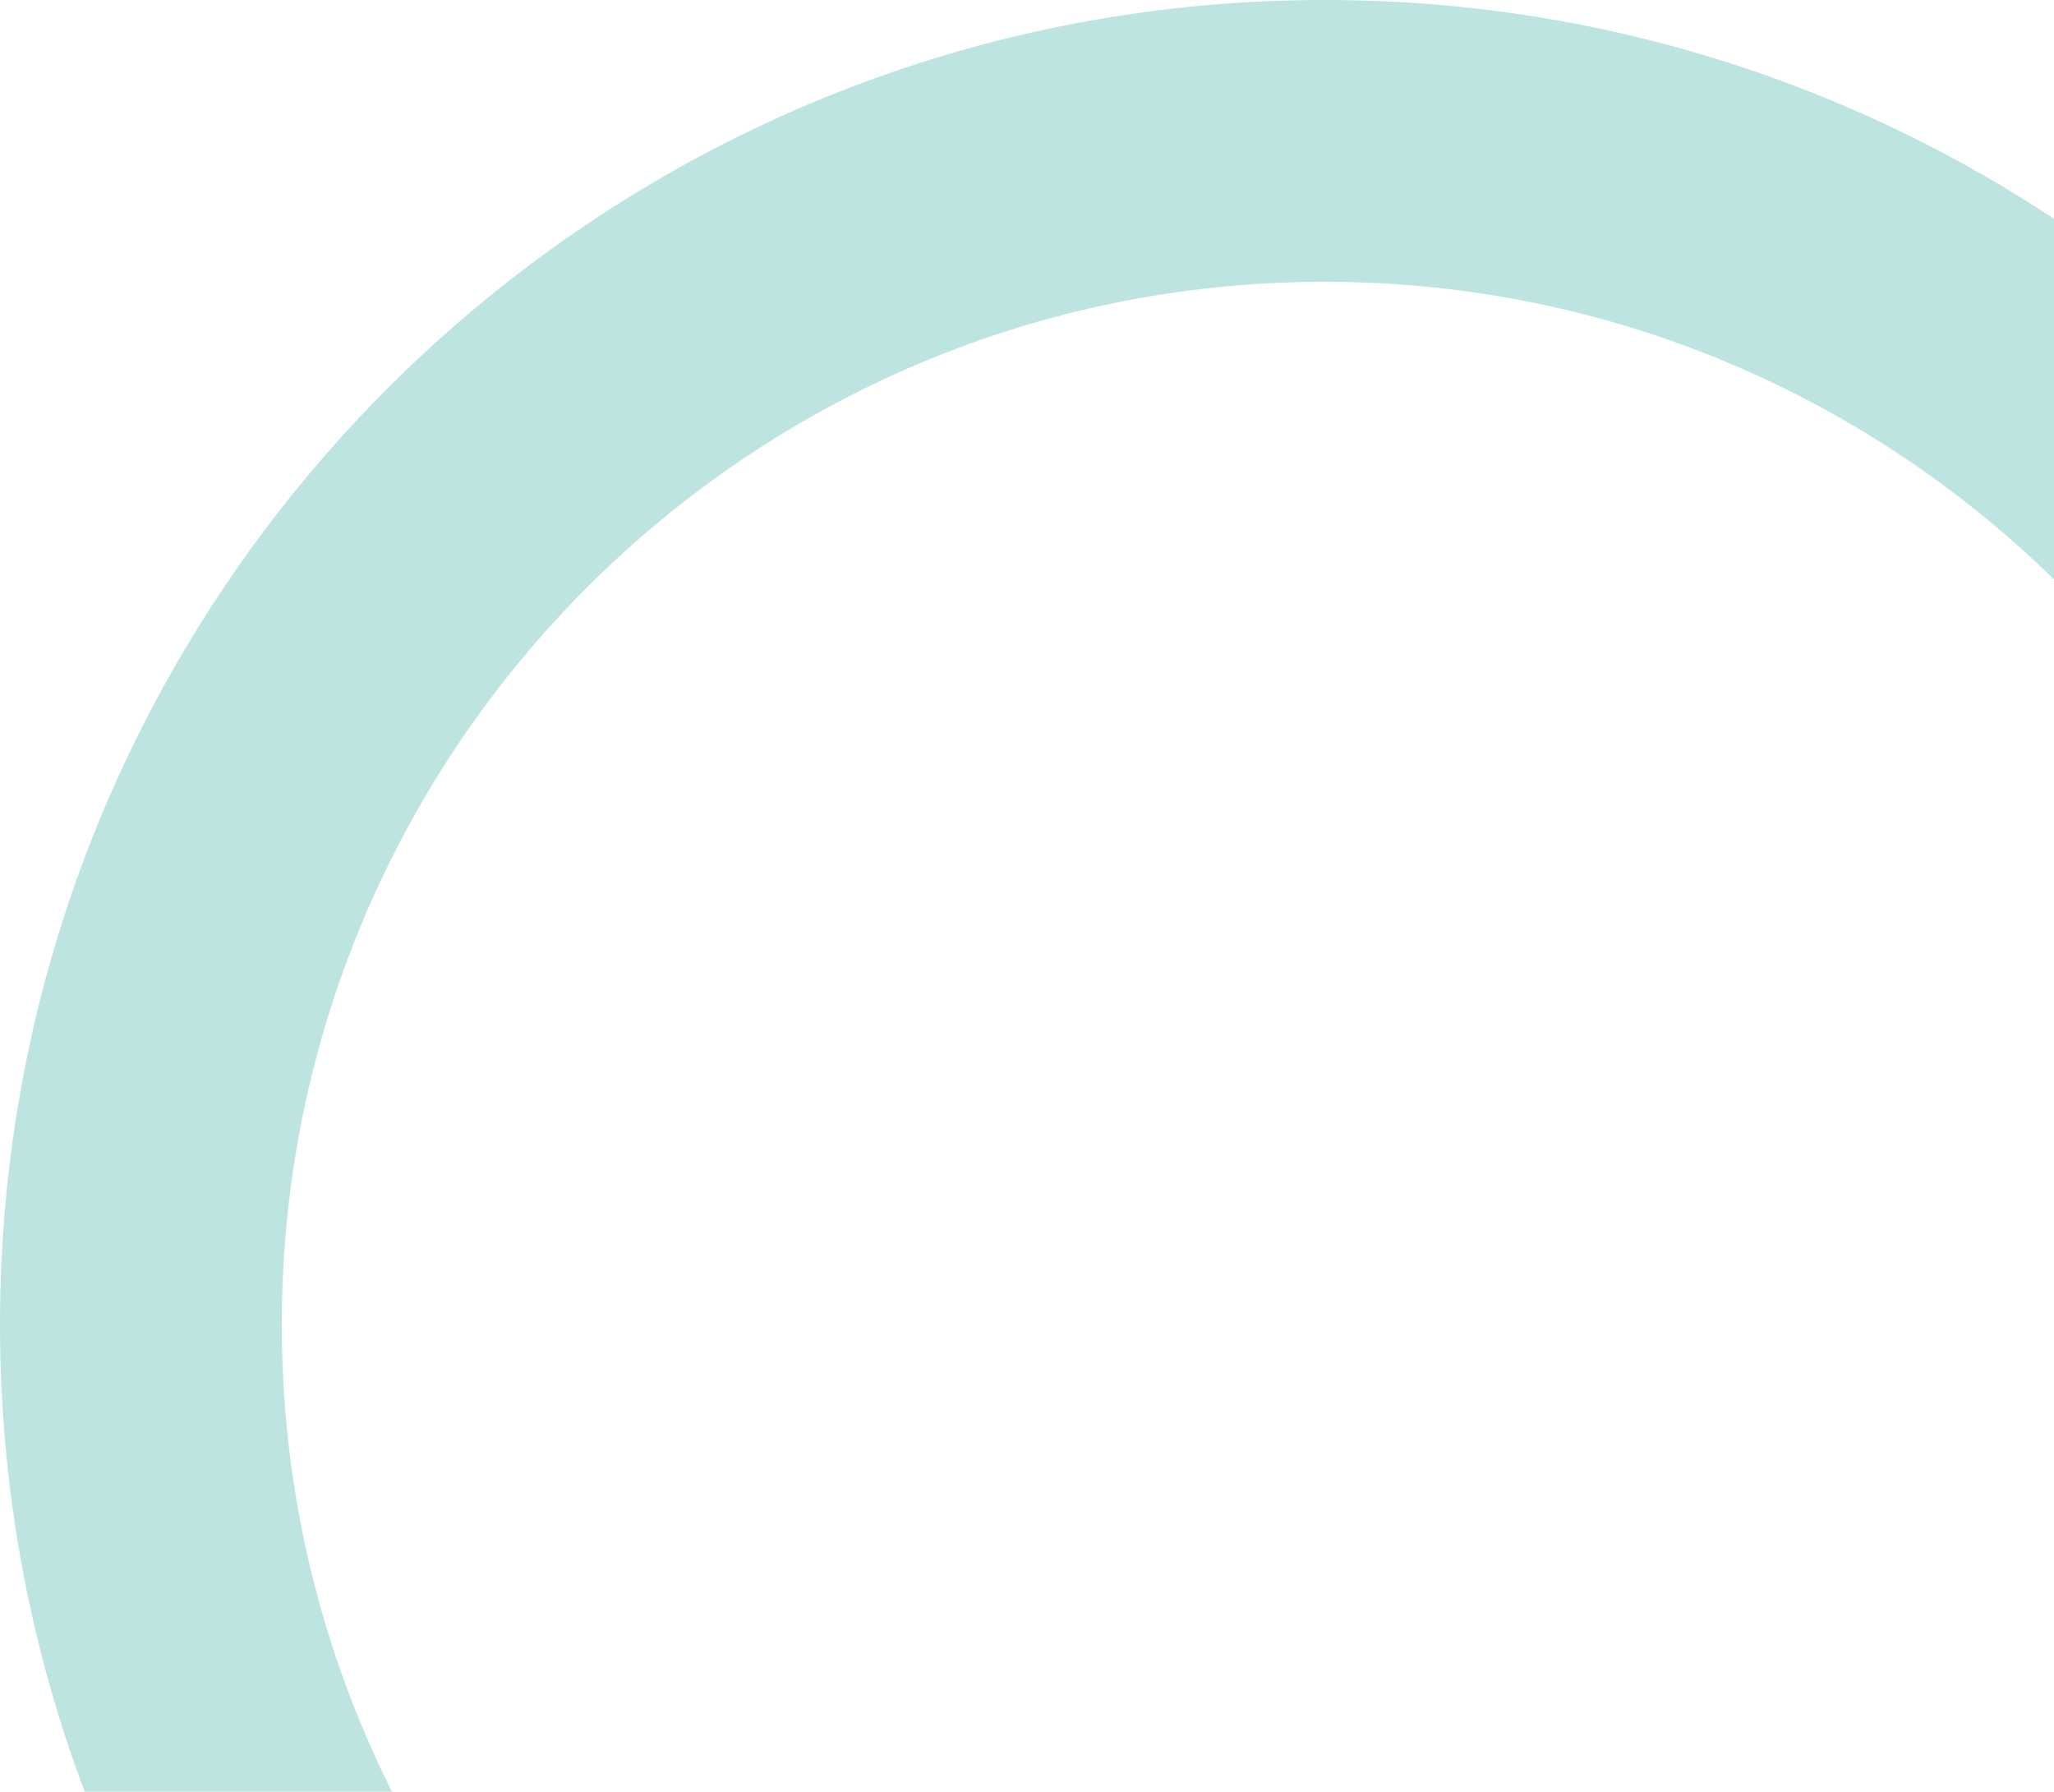 <svg width="321" height="280" viewBox="0 0 321 280" fill="none" xmlns="http://www.w3.org/2000/svg">
<path d="M414 207C414 321.323 321.323 414 207 414C92.677 414 0 321.323 0 207C0 92.677 92.677 0 207 0C321.323 0 414 92.677 414 207ZM44.036 207C44.036 297.003 116.997 369.964 207 369.964C297.003 369.964 369.964 297.003 369.964 207C369.964 116.997 297.003 44.036 207 44.036C116.997 44.036 44.036 116.997 44.036 207Z" fill="#BDE4E1"/>
</svg>
